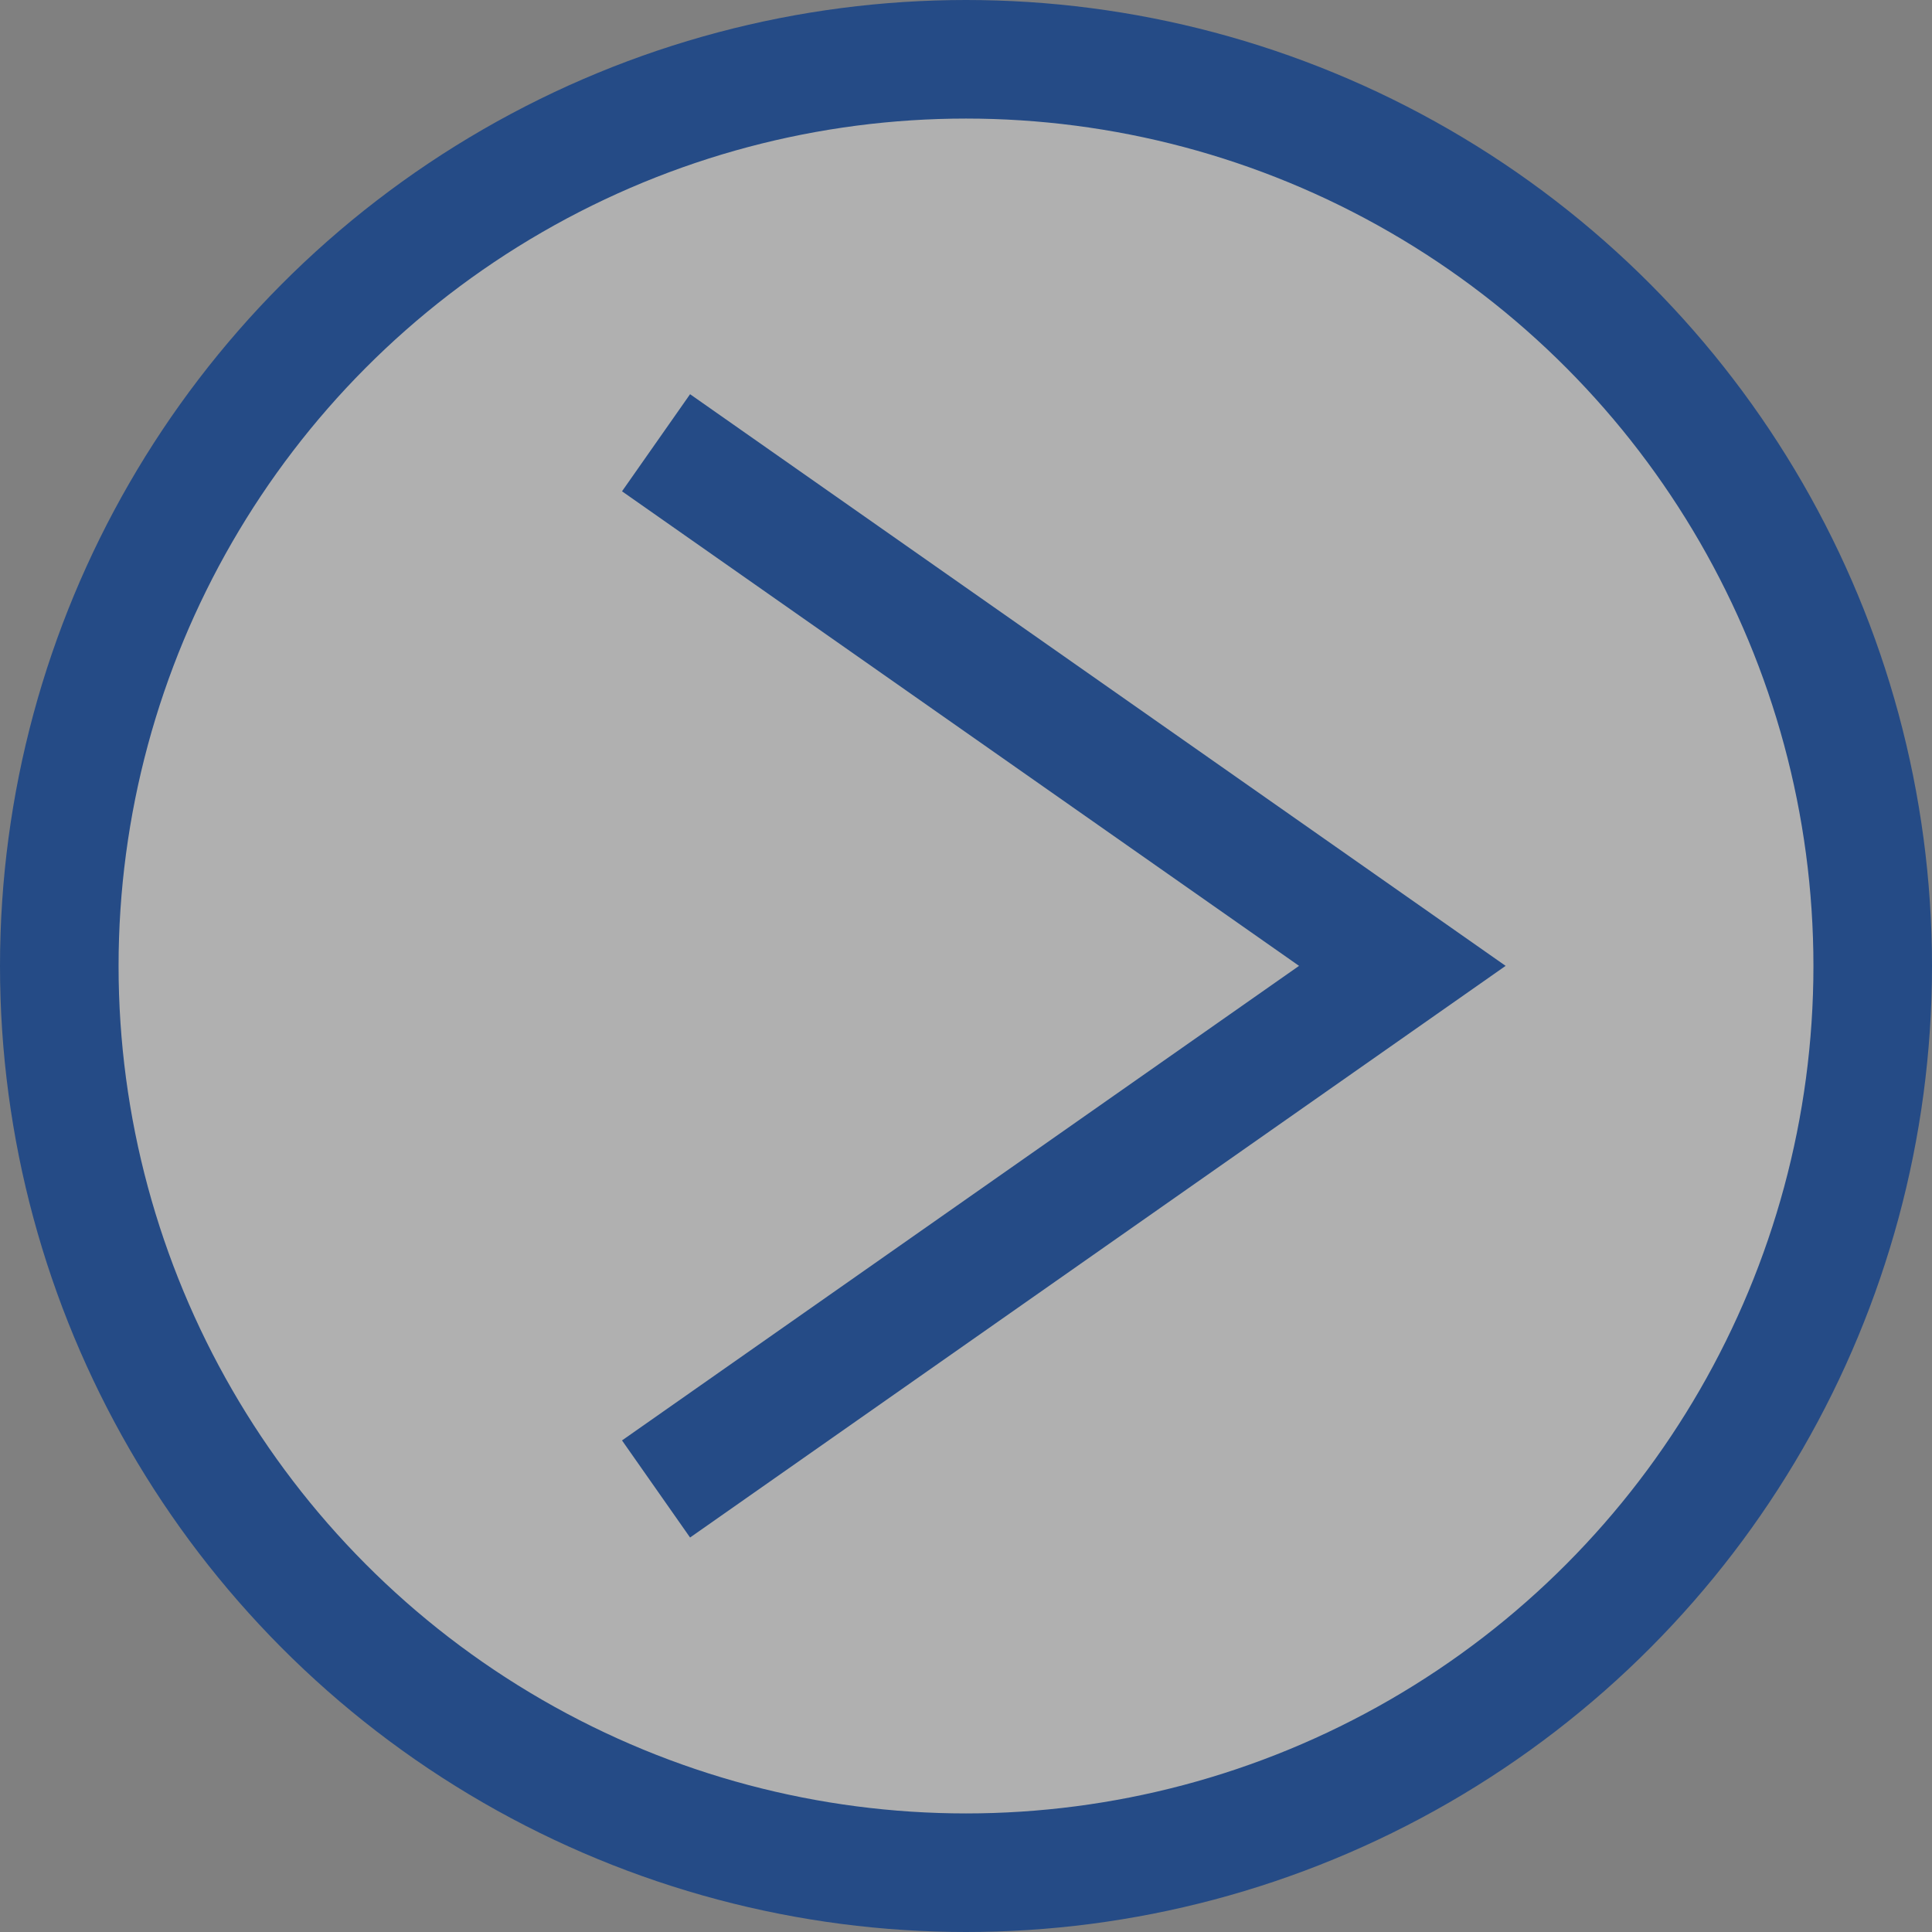 <svg xmlns="http://www.w3.org/2000/svg" viewBox="0 0 277 277"><rect x="0" y="0" width="277" height="277" fill="#808080" stroke="none"/><defs><style>.cls-1{fill:#fff;opacity:0.38;}.cls-2{fill:none;stroke:#254b86;stroke-miterlimit:10;stroke-width:17px;}</style></defs><g id="Capa_2" data-name="Capa 2"><g id="Capa_1-2" data-name="Capa 1"><circle class="cls-1" cx="138" cy="139" r="130"/><circle class="cls-2" cx="138.5" cy="138.5" r="130"/><polyline class="cls-2" points="94.06 213.48 201.06 138.48 94.06 63.48"/></g></g></svg>